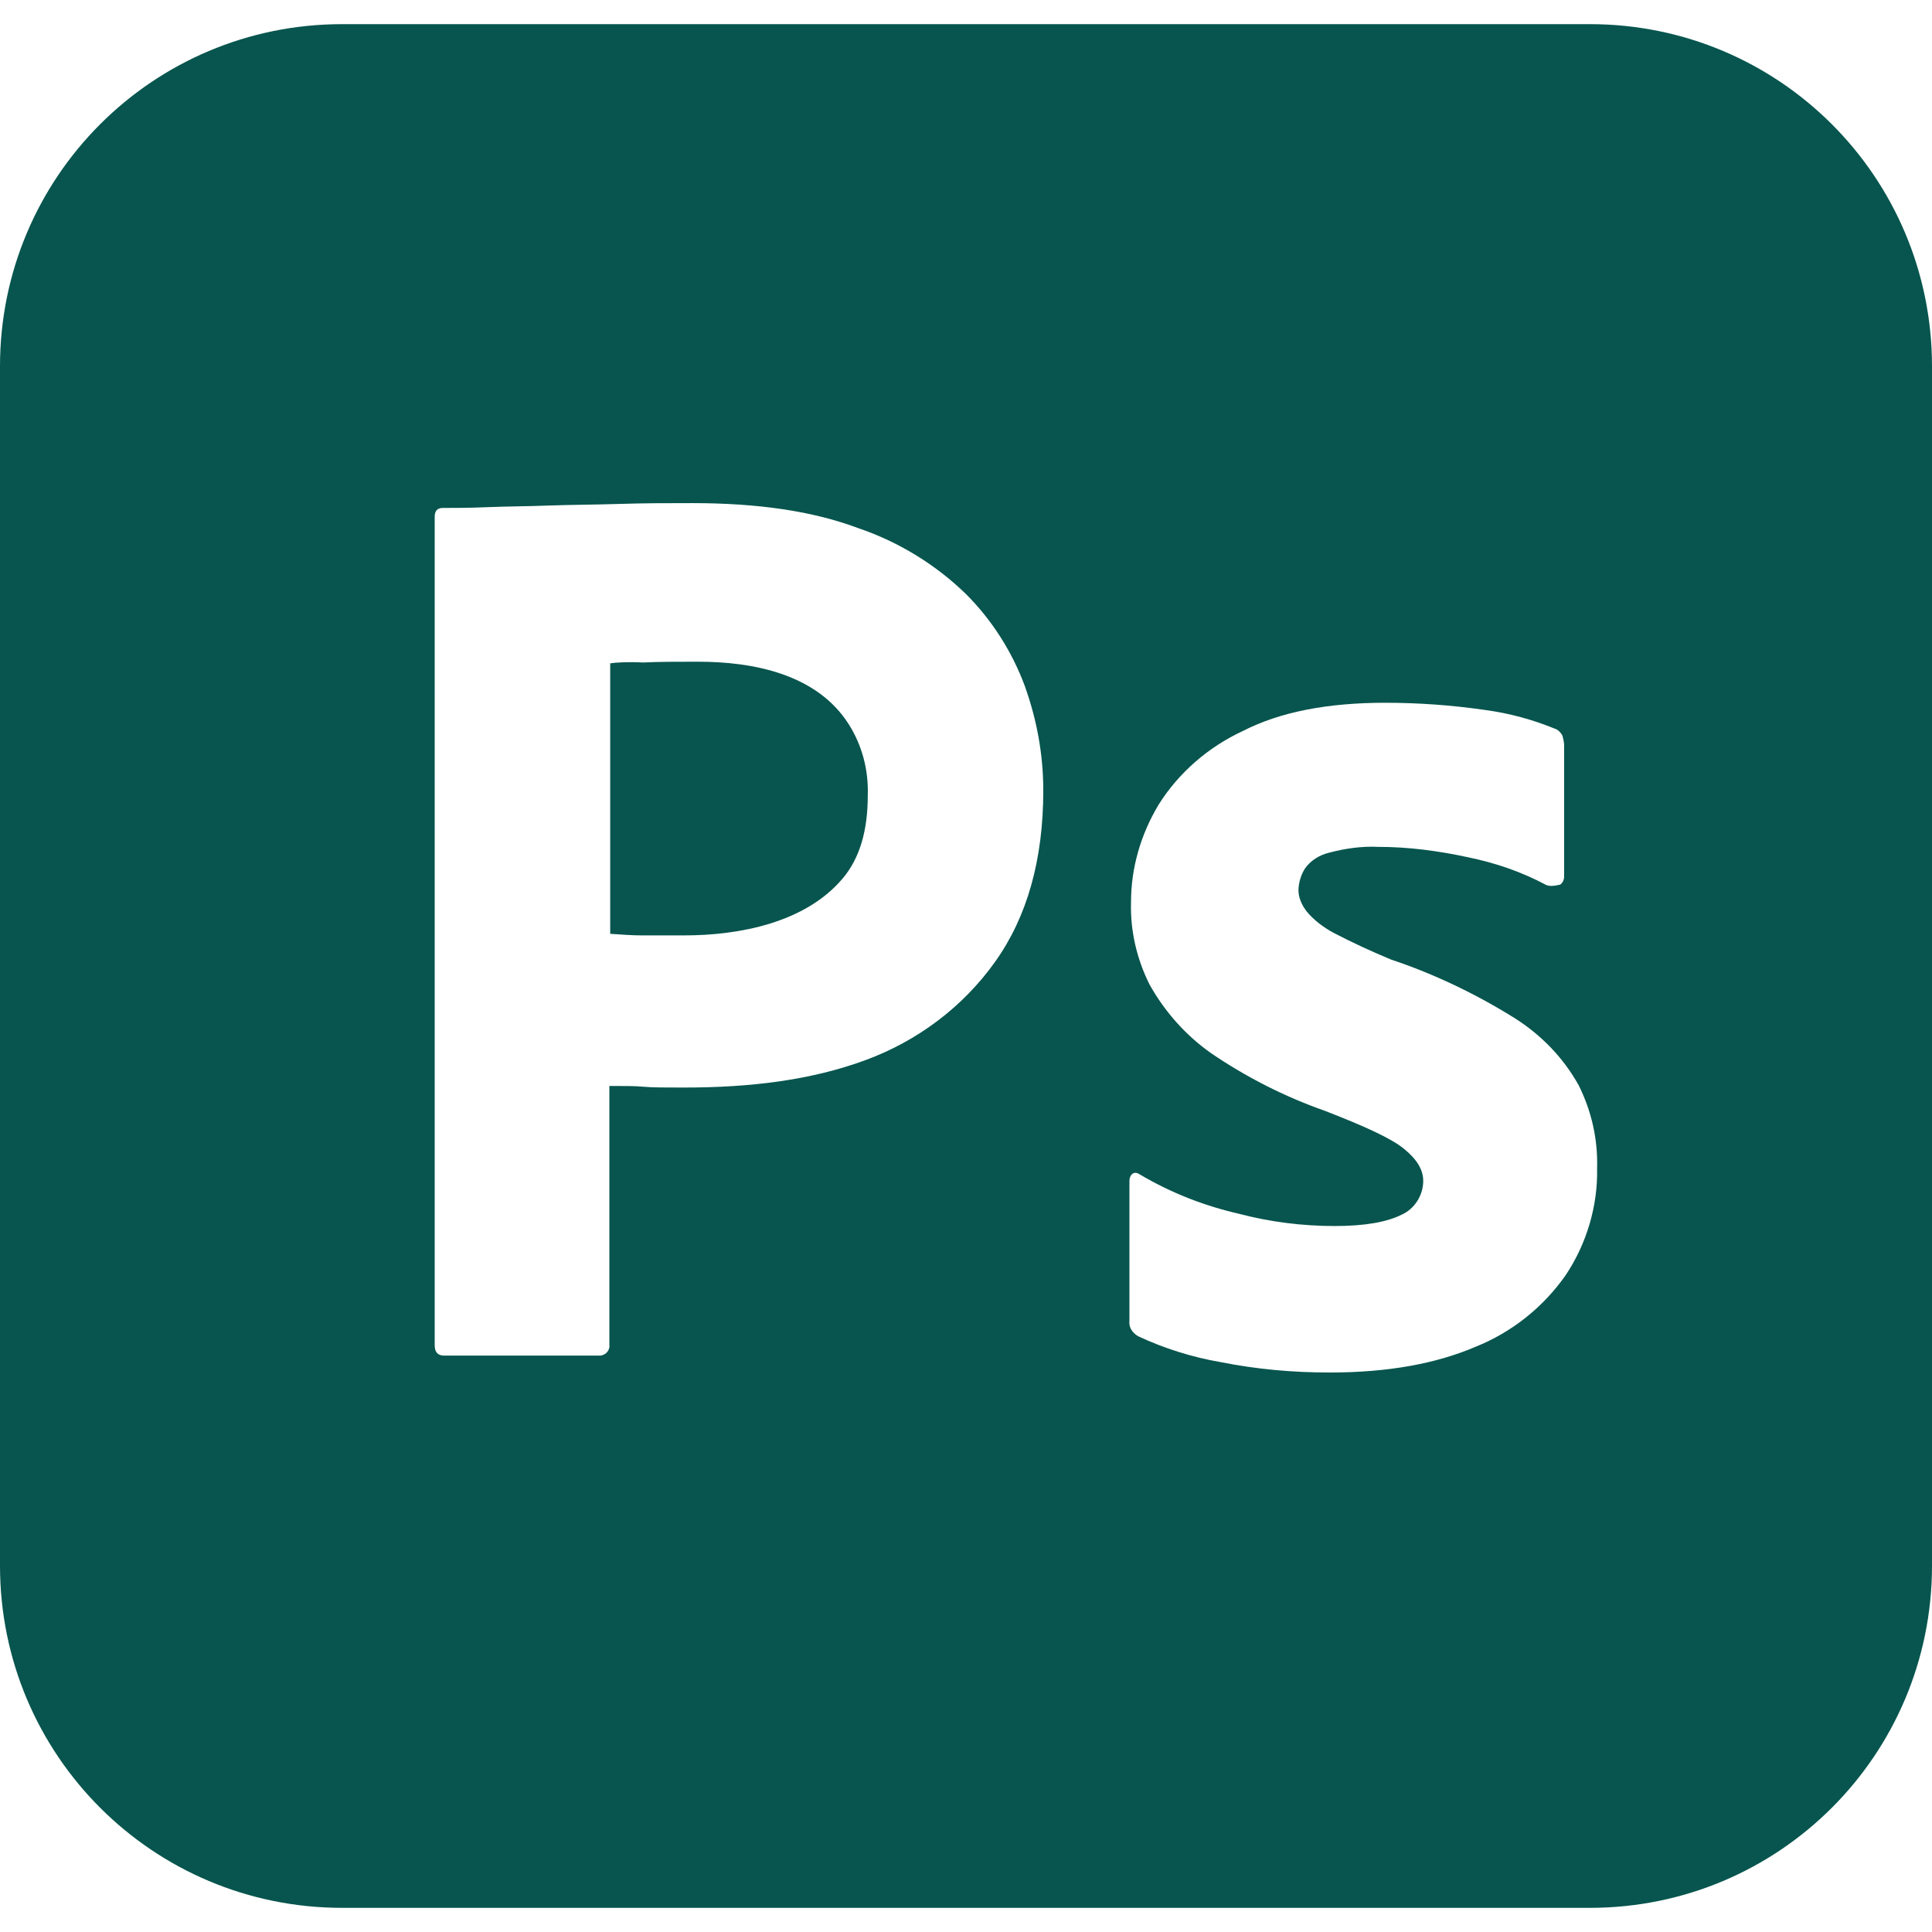 <svg xmlns="http://www.w3.org/2000/svg" xmlns:xlink="http://www.w3.org/1999/xlink" xmlns:svgjs="http://svgjs.dev/svgjs" id="Capa_1" x="0px" y="0px" viewBox="0 0 512 512" style="enable-background:new 0 0 512 512;" xml:space="preserve" width="300" height="300"><g width="100%" height="100%" transform="matrix(1,0,0,1,0,0)"><g id="Layer_2_00000039817479287426663580000002022239267393654928_">	<g id="Surfaces_00000013180303803292169050000003155769525423463324_">		<g id="Photo_Surface_2_">			<g id="Outline_no_shadow_00000073715384240732440140000014327426812104272037_">				<path d="M224.901,191.897c3.481,5.464,5.298,12.009,5.069,18.873c0,9.39-2.13,16.64-6.61,21.98      c-9.888,11.786-27.408,15.14-42.03,15.14h-11.3c-2.56,0-5.34-0.21-8.32-0.42v-71.68c1.49-0.22,4.48-0.43,8.74-0.22      c4.06-0.21,8.96-0.21,14.51-0.21C199.661,175.36,216.444,178.626,224.901,191.897z" fill="#07554e" fill-opacity="1" data-original-color="#000000ff" stroke="none" stroke-opacity="1"></path>				<path d="M421.33,6.4H90.67C40.53,6.4,0,46.93,0,97.07v317.86c0,50.14,40.53,90.67,90.67,90.67h330.66      c50.14,0,90.67-40.53,90.67-90.67V97.07C512,46.93,471.47,6.4,421.33,6.4z M263.68,254.93c-8.53,11.95-20.48,20.91-34.35,26.03      c-14.5,5.33-30.5,7.25-48,7.25c-5.12,0-8.53,0-10.66-0.21c-2.14-0.21-5.12-0.21-9.18-0.21v68.48c0.22,1.49-0.85,2.77-2.34,2.98      h-41.39c-1.71,0-2.56-0.85-2.56-2.77V136.96c0-1.49,0.64-2.35,2.13-2.35c3.63,0,7.04,0,11.95-0.21      c5.12-0.21,10.45-0.21,16.21-0.43c5.76-0.21,11.95-0.21,18.56-0.42c6.62-0.22,13.02-0.22,19.42-0.22c17.49,0,32,2.14,43.94,6.62      c10.67,3.62,20.48,9.6,28.59,17.49c6.83,6.83,12.16,15.15,15.57,24.32c3.2,8.96,4.91,18.13,4.91,27.73      C276.48,227.84,272.21,242.99,263.68,254.93z M414.93,337.92c-5.97,8.53-14.29,15.15-23.89,18.99      c-10.45,4.48-23.25,6.82-38.61,6.82c-9.82,0-19.42-0.85-29.02-2.77c-7.46-1.28-14.93-3.63-21.76-6.83      c-1.49-0.85-2.56-2.34-2.34-4.05v-37.12c0-0.64,0.21-1.49,0.85-1.92c0.64-0.43,1.28-0.21,1.92,0.21      c8.32,4.91,17.07,8.32,26.45,10.46c8.11,2.13,16.64,3.2,25.18,3.2c8.1,0,13.86-1.07,17.7-2.99c3.42-1.49,5.76-5.12,5.76-8.96      c0-2.99-1.7-5.76-5.12-8.53c-3.41-2.78-10.45-5.98-20.9-10.03c-10.88-3.84-20.91-8.96-30.3-15.36      c-6.61-4.69-12.16-10.88-16.21-18.13c-3.41-6.83-5.12-14.3-4.91-21.76c0-9.18,2.56-17.92,7.26-25.82      c5.33-8.53,13.22-15.36,22.4-19.62c10.02-5.12,22.61-7.47,37.76-7.47c8.74,0,17.7,0.64,26.45,1.92      c6.4,0.85,12.59,2.56,18.35,4.91c0.85,0.21,1.7,1.06,2.13,1.92c0.21,0.85,0.43,1.7,0.43,2.56v34.77c0,0.85-0.43,1.71-1.07,2.13      c-1.92,0.43-2.99,0.43-3.84,0c-6.4-3.41-13.23-5.76-20.48-7.25c-7.89-1.71-15.79-2.77-23.89-2.77      c-4.27-0.22-8.75,0.42-12.8,1.49c-2.78,0.64-5.12,2.13-6.62,4.27c-1.06,1.7-1.7,3.84-1.7,5.76c0,1.92,0.85,3.84,2.13,5.54      c1.92,2.35,4.48,4.27,7.25,5.76c4.91,2.56,10.03,4.91,15.15,7.04c11.52,3.84,22.61,9.18,32.85,15.58      c7.04,4.48,12.8,10.45,16.86,17.7c3.41,6.83,5.12,14.3,4.9,21.98C423.47,319.57,420.48,329.6,414.93,337.92z" fill="#07554e" fill-opacity="1" data-original-color="#000000ff" stroke="none" stroke-opacity="1"></path>			</g>		</g>	</g></g></g></svg>